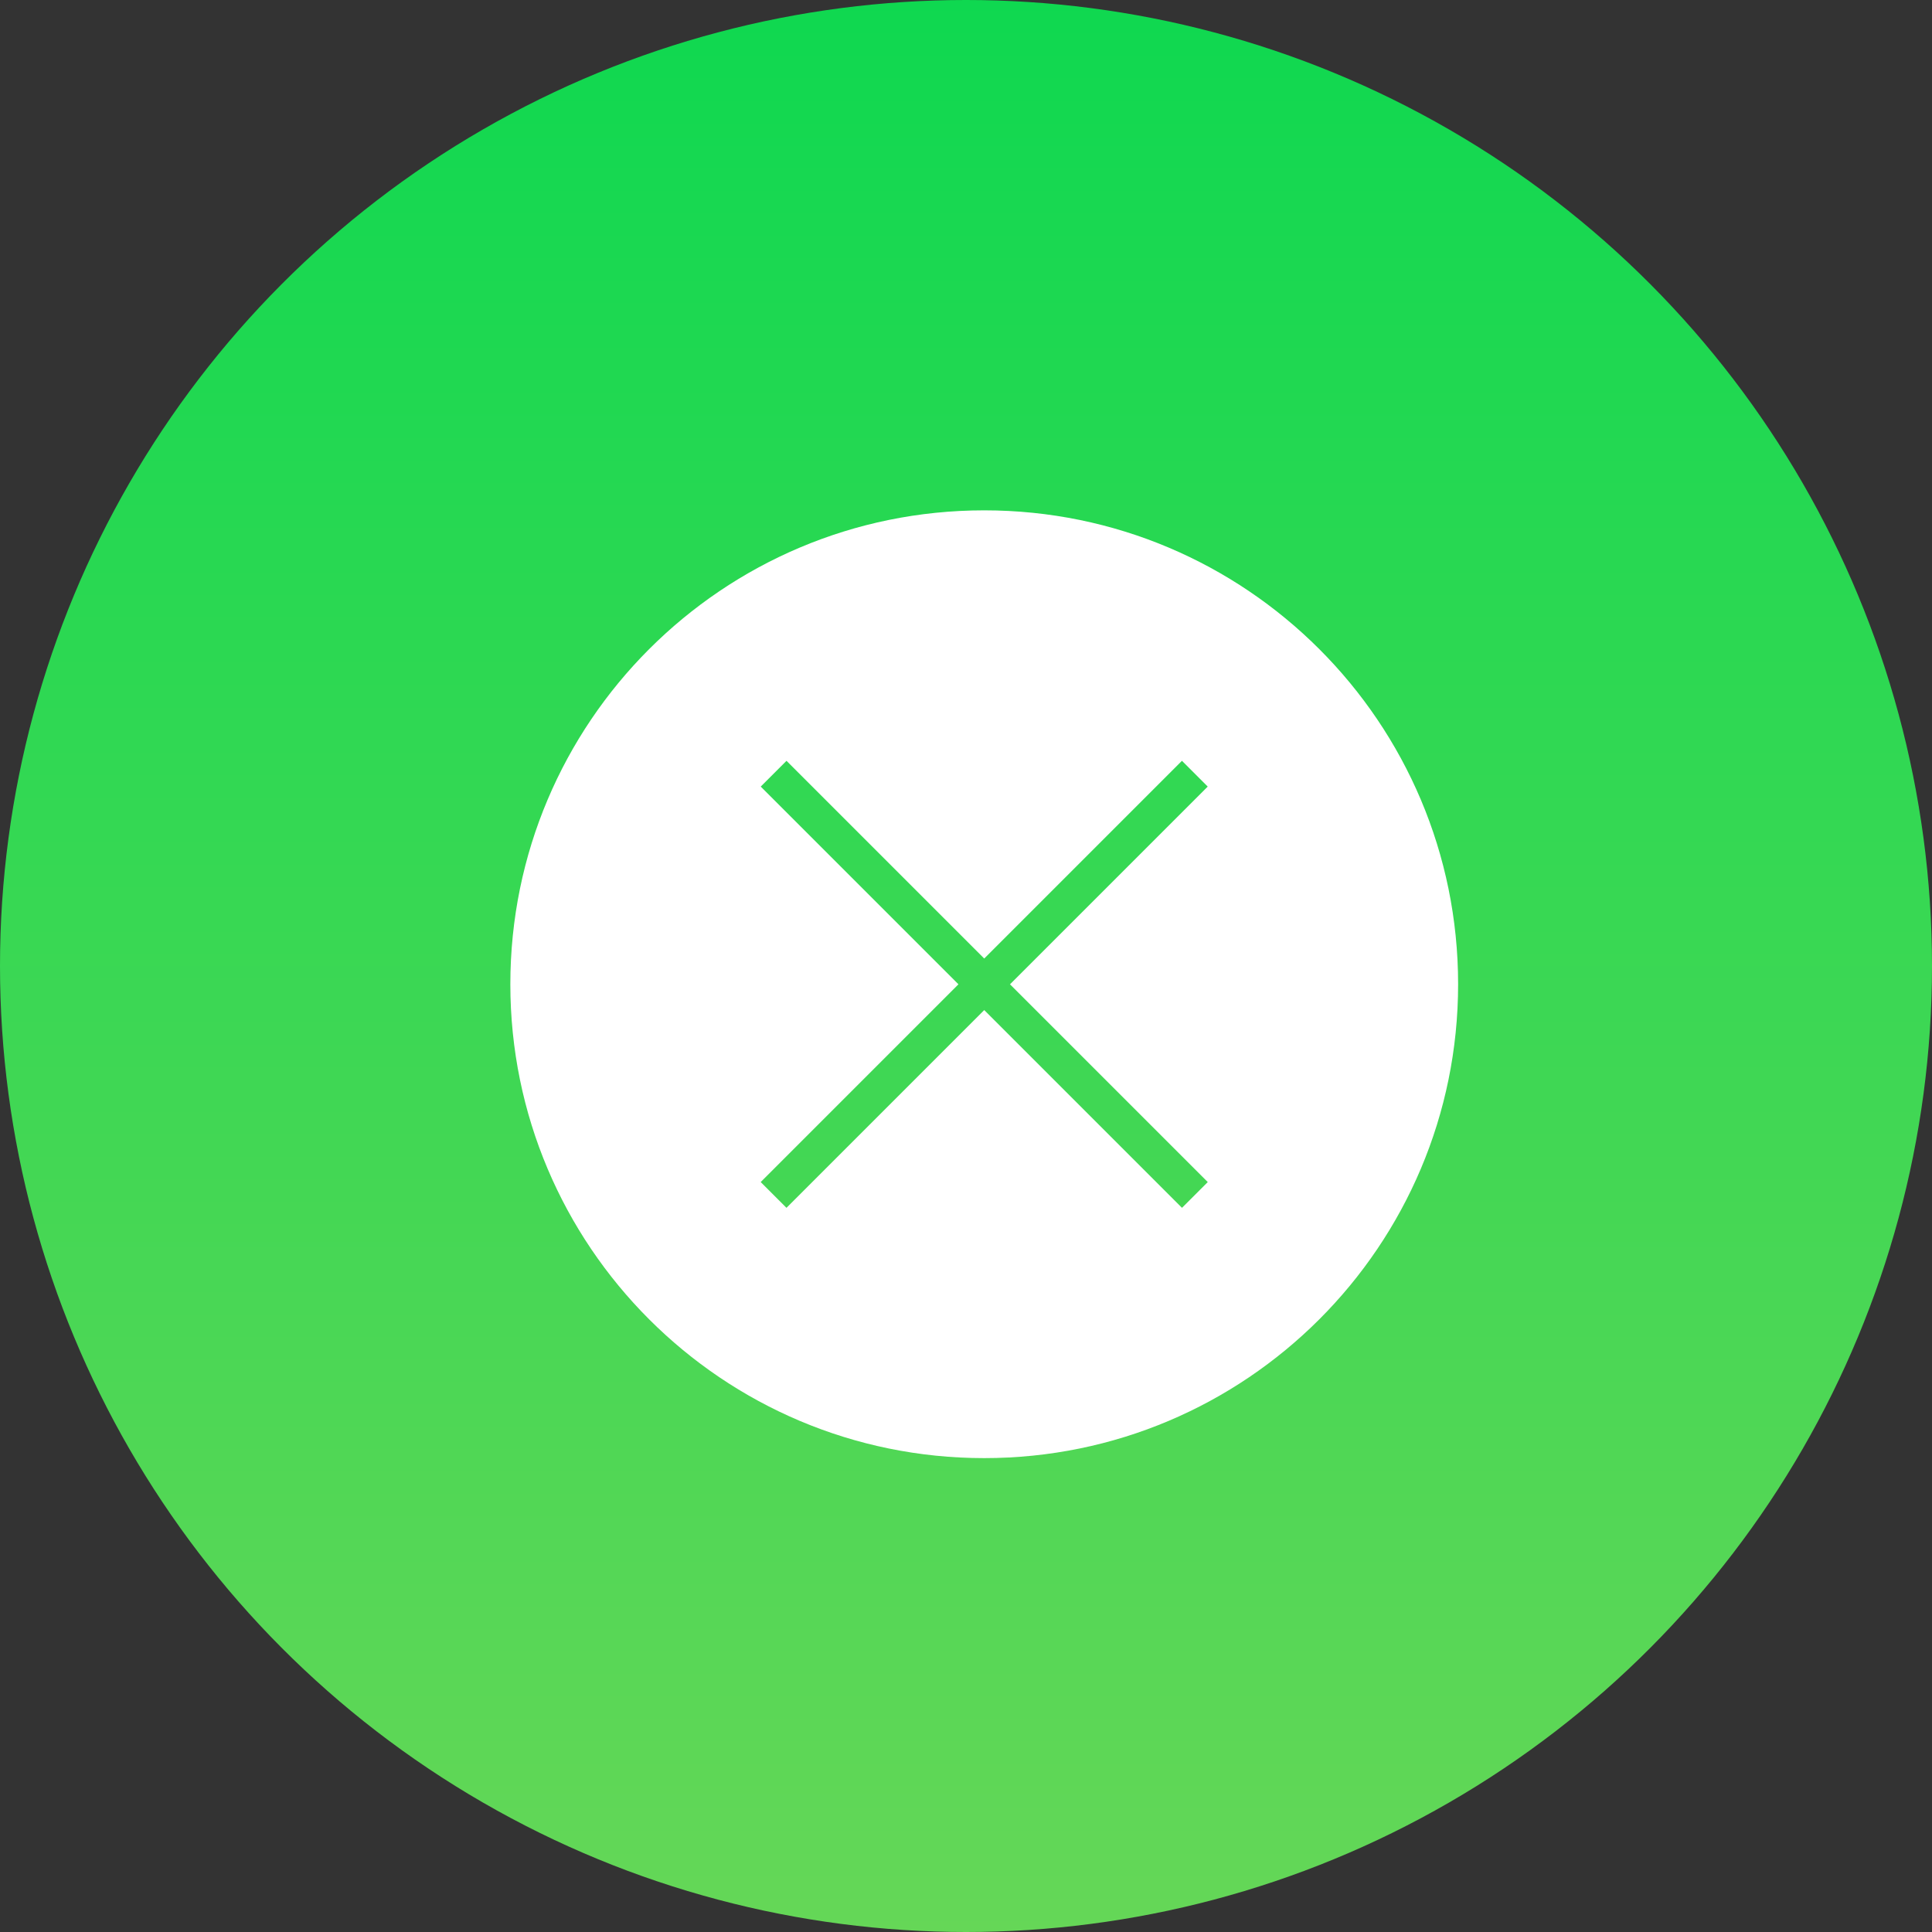 <?xml version="1.0" encoding="UTF-8"?> <svg xmlns="http://www.w3.org/2000/svg" width="53" height="53" viewBox="0 0 53 53" fill="none"><rect x="0" y="0" width="53" height="53" fill="#333333" stroke="none"/><circle cx="26.5" cy="26.5" r="26.5" fill="url(#paint0_linear_2751_294)"></circle><path d="M27 14C34.18 14 40 19.82 40 27C40 34.18 34.18 40 27 40C19.82 40 14 34.18 14 27C14 19.82 19.82 14 27 14ZM27 26.295L21.576 20.871L20.869 21.578L26.293 27.002L20.868 32.427L21.575 33.134L27 27.709L32.425 33.134L33.132 32.427L27.707 27.002L33.131 21.578L32.424 20.871L27 26.295Z" fill="white"></path><defs><linearGradient id="paint0_linear_2751_294" x1="26.5" y1="0" x2="26.5" y2="53" gradientUnits="userSpaceOnUse"><stop stop-color="#0FD850"></stop><stop offset="1" stop-color="#65D757"></stop></linearGradient></defs></svg> 